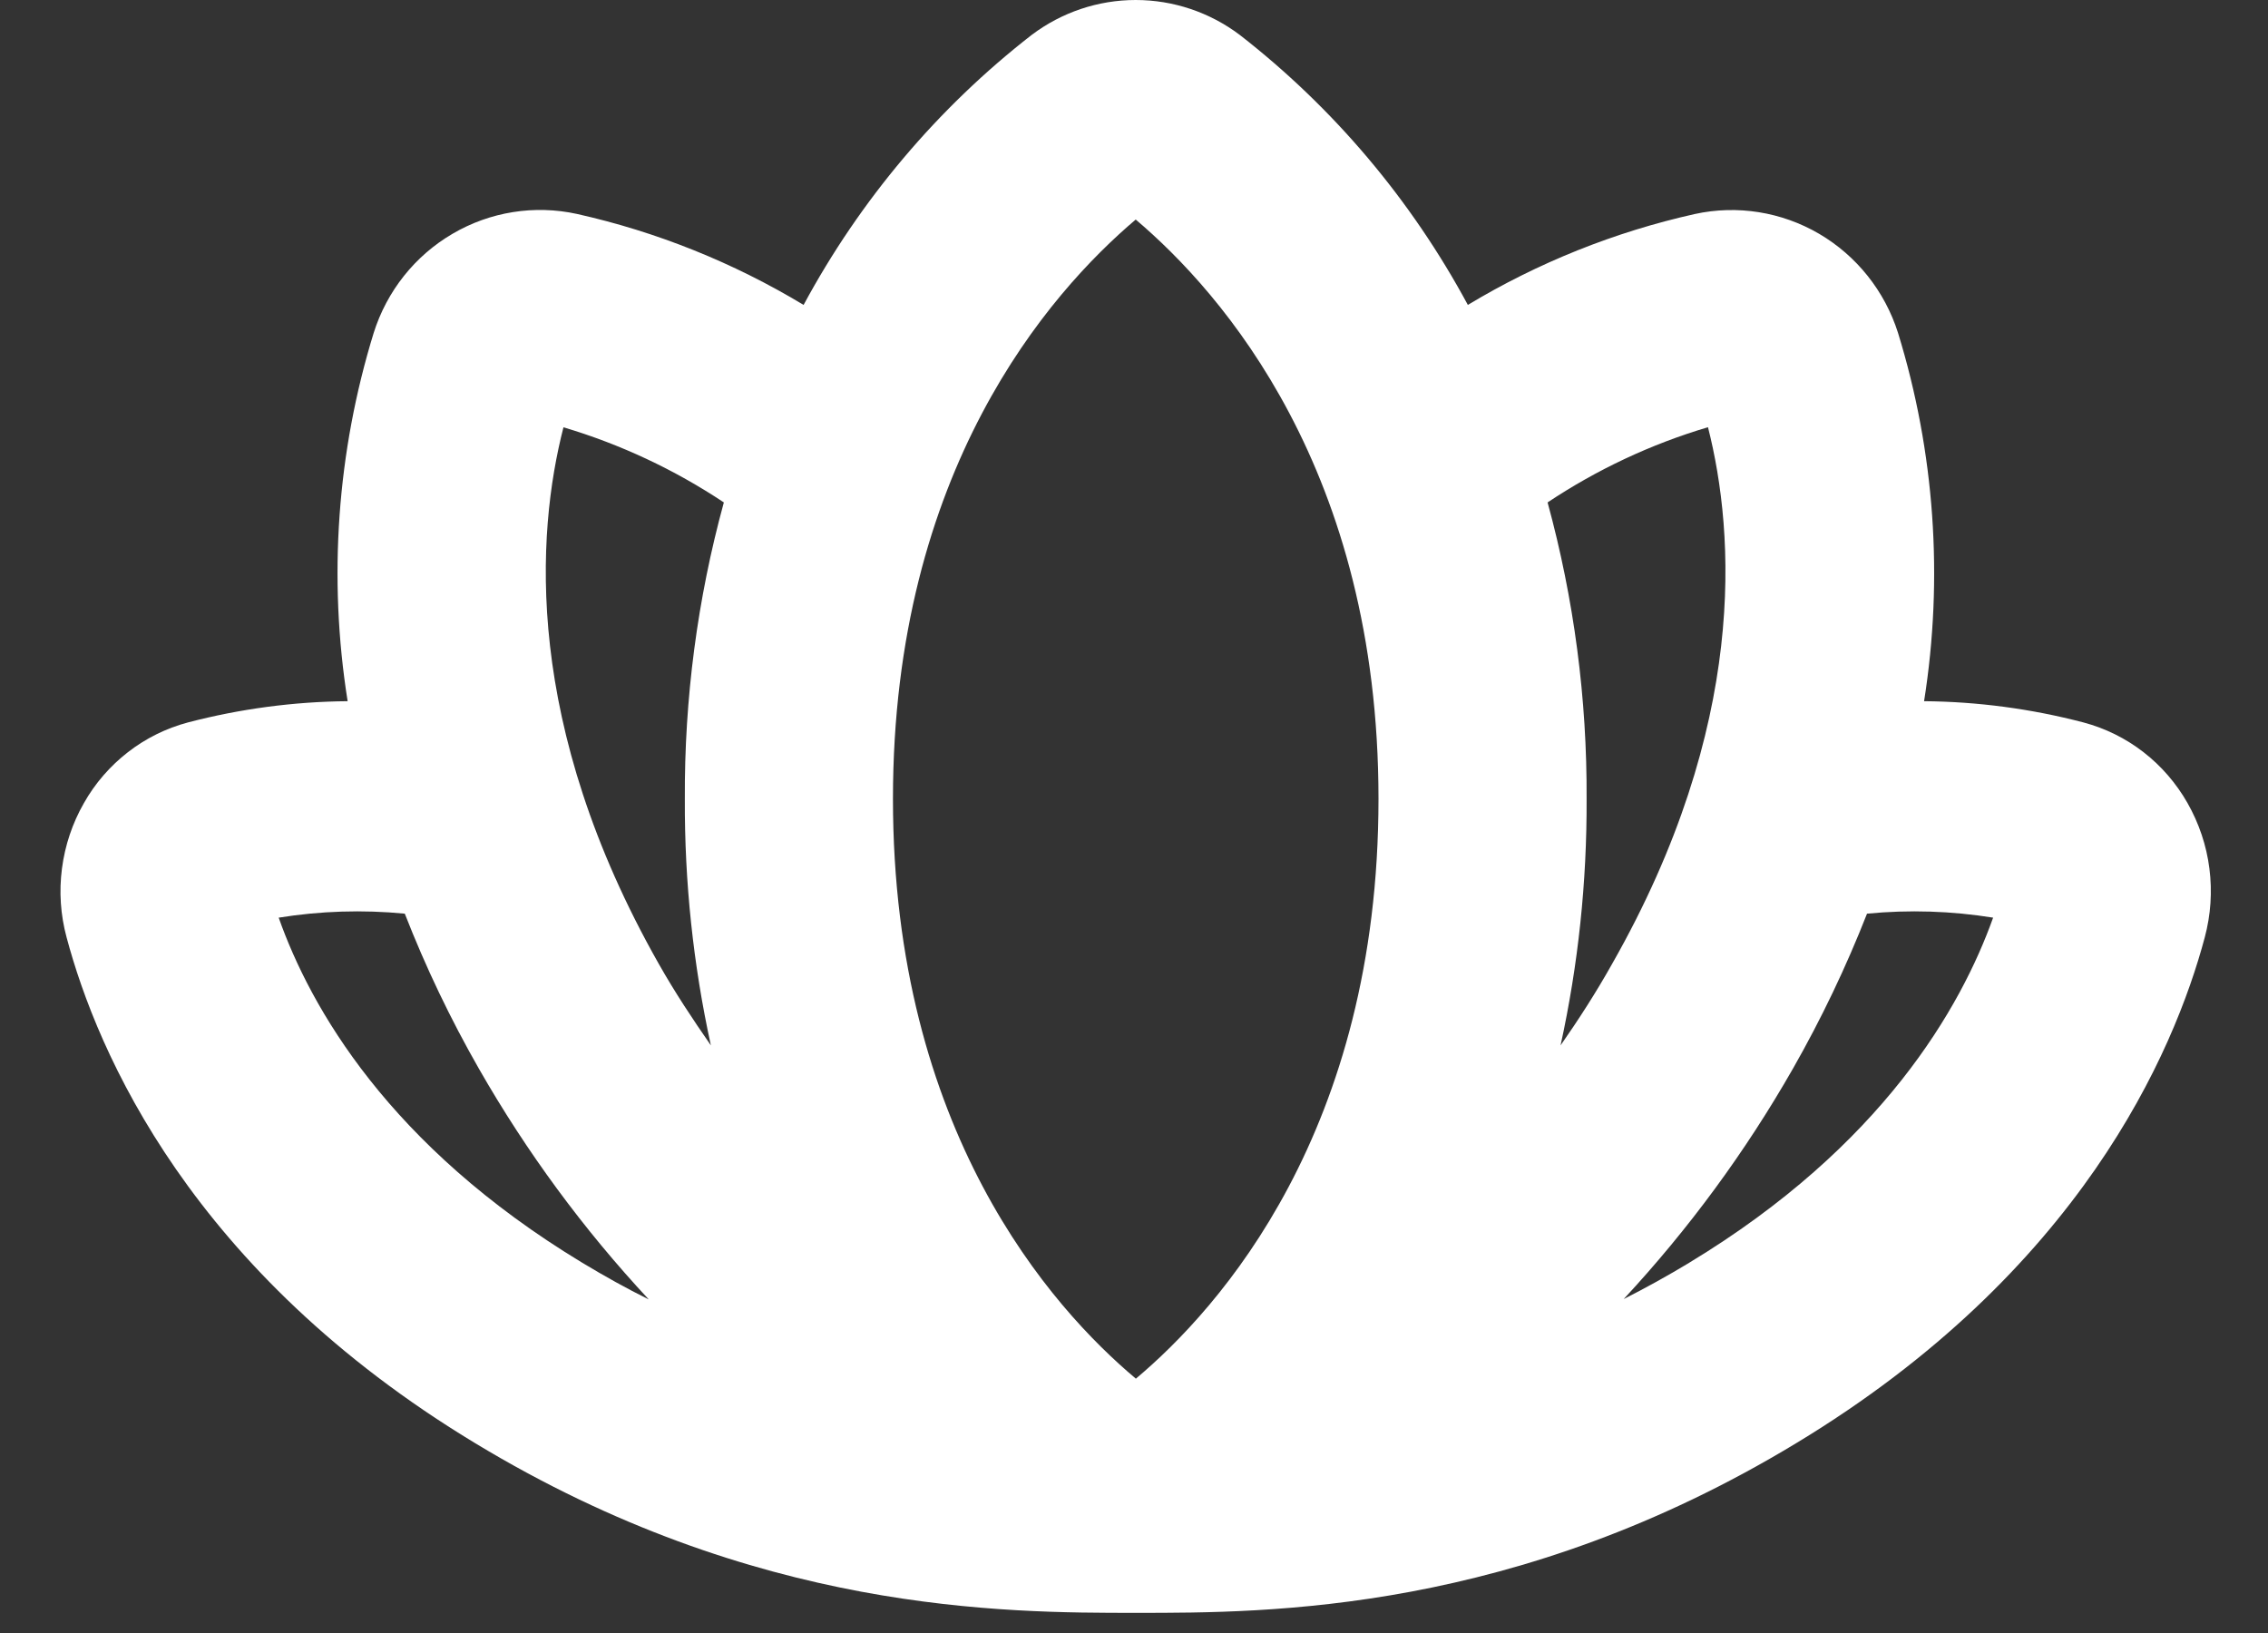 <svg width="25" height="18" viewBox="0 0 25 18" fill="none" xmlns="http://www.w3.org/2000/svg">
<rect x="0" y="0" width="25" height="18" fill="#333333" stroke="none"/>
<path d="M24.113 8.852C23.989 8.634 23.825 8.444 23.628 8.291C23.431 8.138 23.206 8.027 22.965 7.963C22.392 7.813 21.802 7.734 21.209 7.729C21.424 6.371 21.326 4.982 20.922 3.67C20.776 3.209 20.466 2.82 20.052 2.577C19.638 2.335 19.149 2.257 18.682 2.359C17.8 2.556 16.955 2.894 16.18 3.361C15.556 2.203 14.7 1.189 13.666 0.385C13.335 0.135 12.932 0 12.519 0C12.105 0 11.703 0.135 11.372 0.385C10.338 1.189 9.482 2.203 8.858 3.361C8.083 2.894 7.24 2.555 6.359 2.358C5.891 2.256 5.402 2.334 4.988 2.577C4.574 2.819 4.264 3.209 4.119 3.67C3.715 4.982 3.616 6.371 3.832 7.729C3.238 7.734 2.647 7.813 2.072 7.963C1.832 8.027 1.607 8.138 1.41 8.291C1.213 8.444 1.048 8.634 0.925 8.852C0.798 9.074 0.716 9.319 0.683 9.573C0.65 9.827 0.667 10.085 0.734 10.332C1.073 11.603 2.11 14.019 5.24 15.909C8.329 17.778 11.062 17.778 12.527 17.778C13.991 17.778 16.709 17.778 19.797 15.909C22.926 14.019 23.963 11.603 24.303 10.332C24.369 10.085 24.387 9.827 24.354 9.573C24.322 9.319 24.239 9.074 24.113 8.852ZM6.417 13.918C4.287 12.63 3.421 11.103 3.072 10.115C3.531 10.041 3.998 10.026 4.462 10.071C4.692 10.66 4.965 11.231 5.279 11.78C5.804 12.698 6.432 13.551 7.151 14.323C6.908 14.203 6.664 14.067 6.417 13.918ZM7.836 11.523C7.635 11.233 7.442 10.943 7.262 10.625C5.768 7.989 5.909 5.887 6.211 4.71C6.837 4.896 7.433 5.175 7.979 5.538C7.687 6.603 7.543 7.703 7.549 8.808C7.545 9.721 7.641 10.632 7.836 11.523ZM12.519 15.195C11.59 14.415 9.843 12.462 9.843 8.805C9.843 5.189 11.563 3.23 12.519 2.42C13.475 3.23 15.195 5.189 15.195 8.805C15.195 12.463 13.448 14.418 12.519 15.198V15.195ZM17.202 11.523C17.397 10.632 17.493 9.721 17.489 8.808C17.495 7.703 17.35 6.603 17.059 5.538C17.604 5.175 18.2 4.895 18.827 4.709C19.126 5.887 19.267 7.994 17.77 10.625C17.594 10.939 17.401 11.238 17.202 11.523ZM18.622 13.918C18.378 14.065 18.136 14.199 17.898 14.319C18.614 13.548 19.24 12.696 19.763 11.78C20.076 11.231 20.349 10.66 20.58 10.071C21.043 10.026 21.51 10.041 21.97 10.115C21.617 11.103 20.751 12.63 18.621 13.918H18.622Z" fill="white"/>
</svg>
